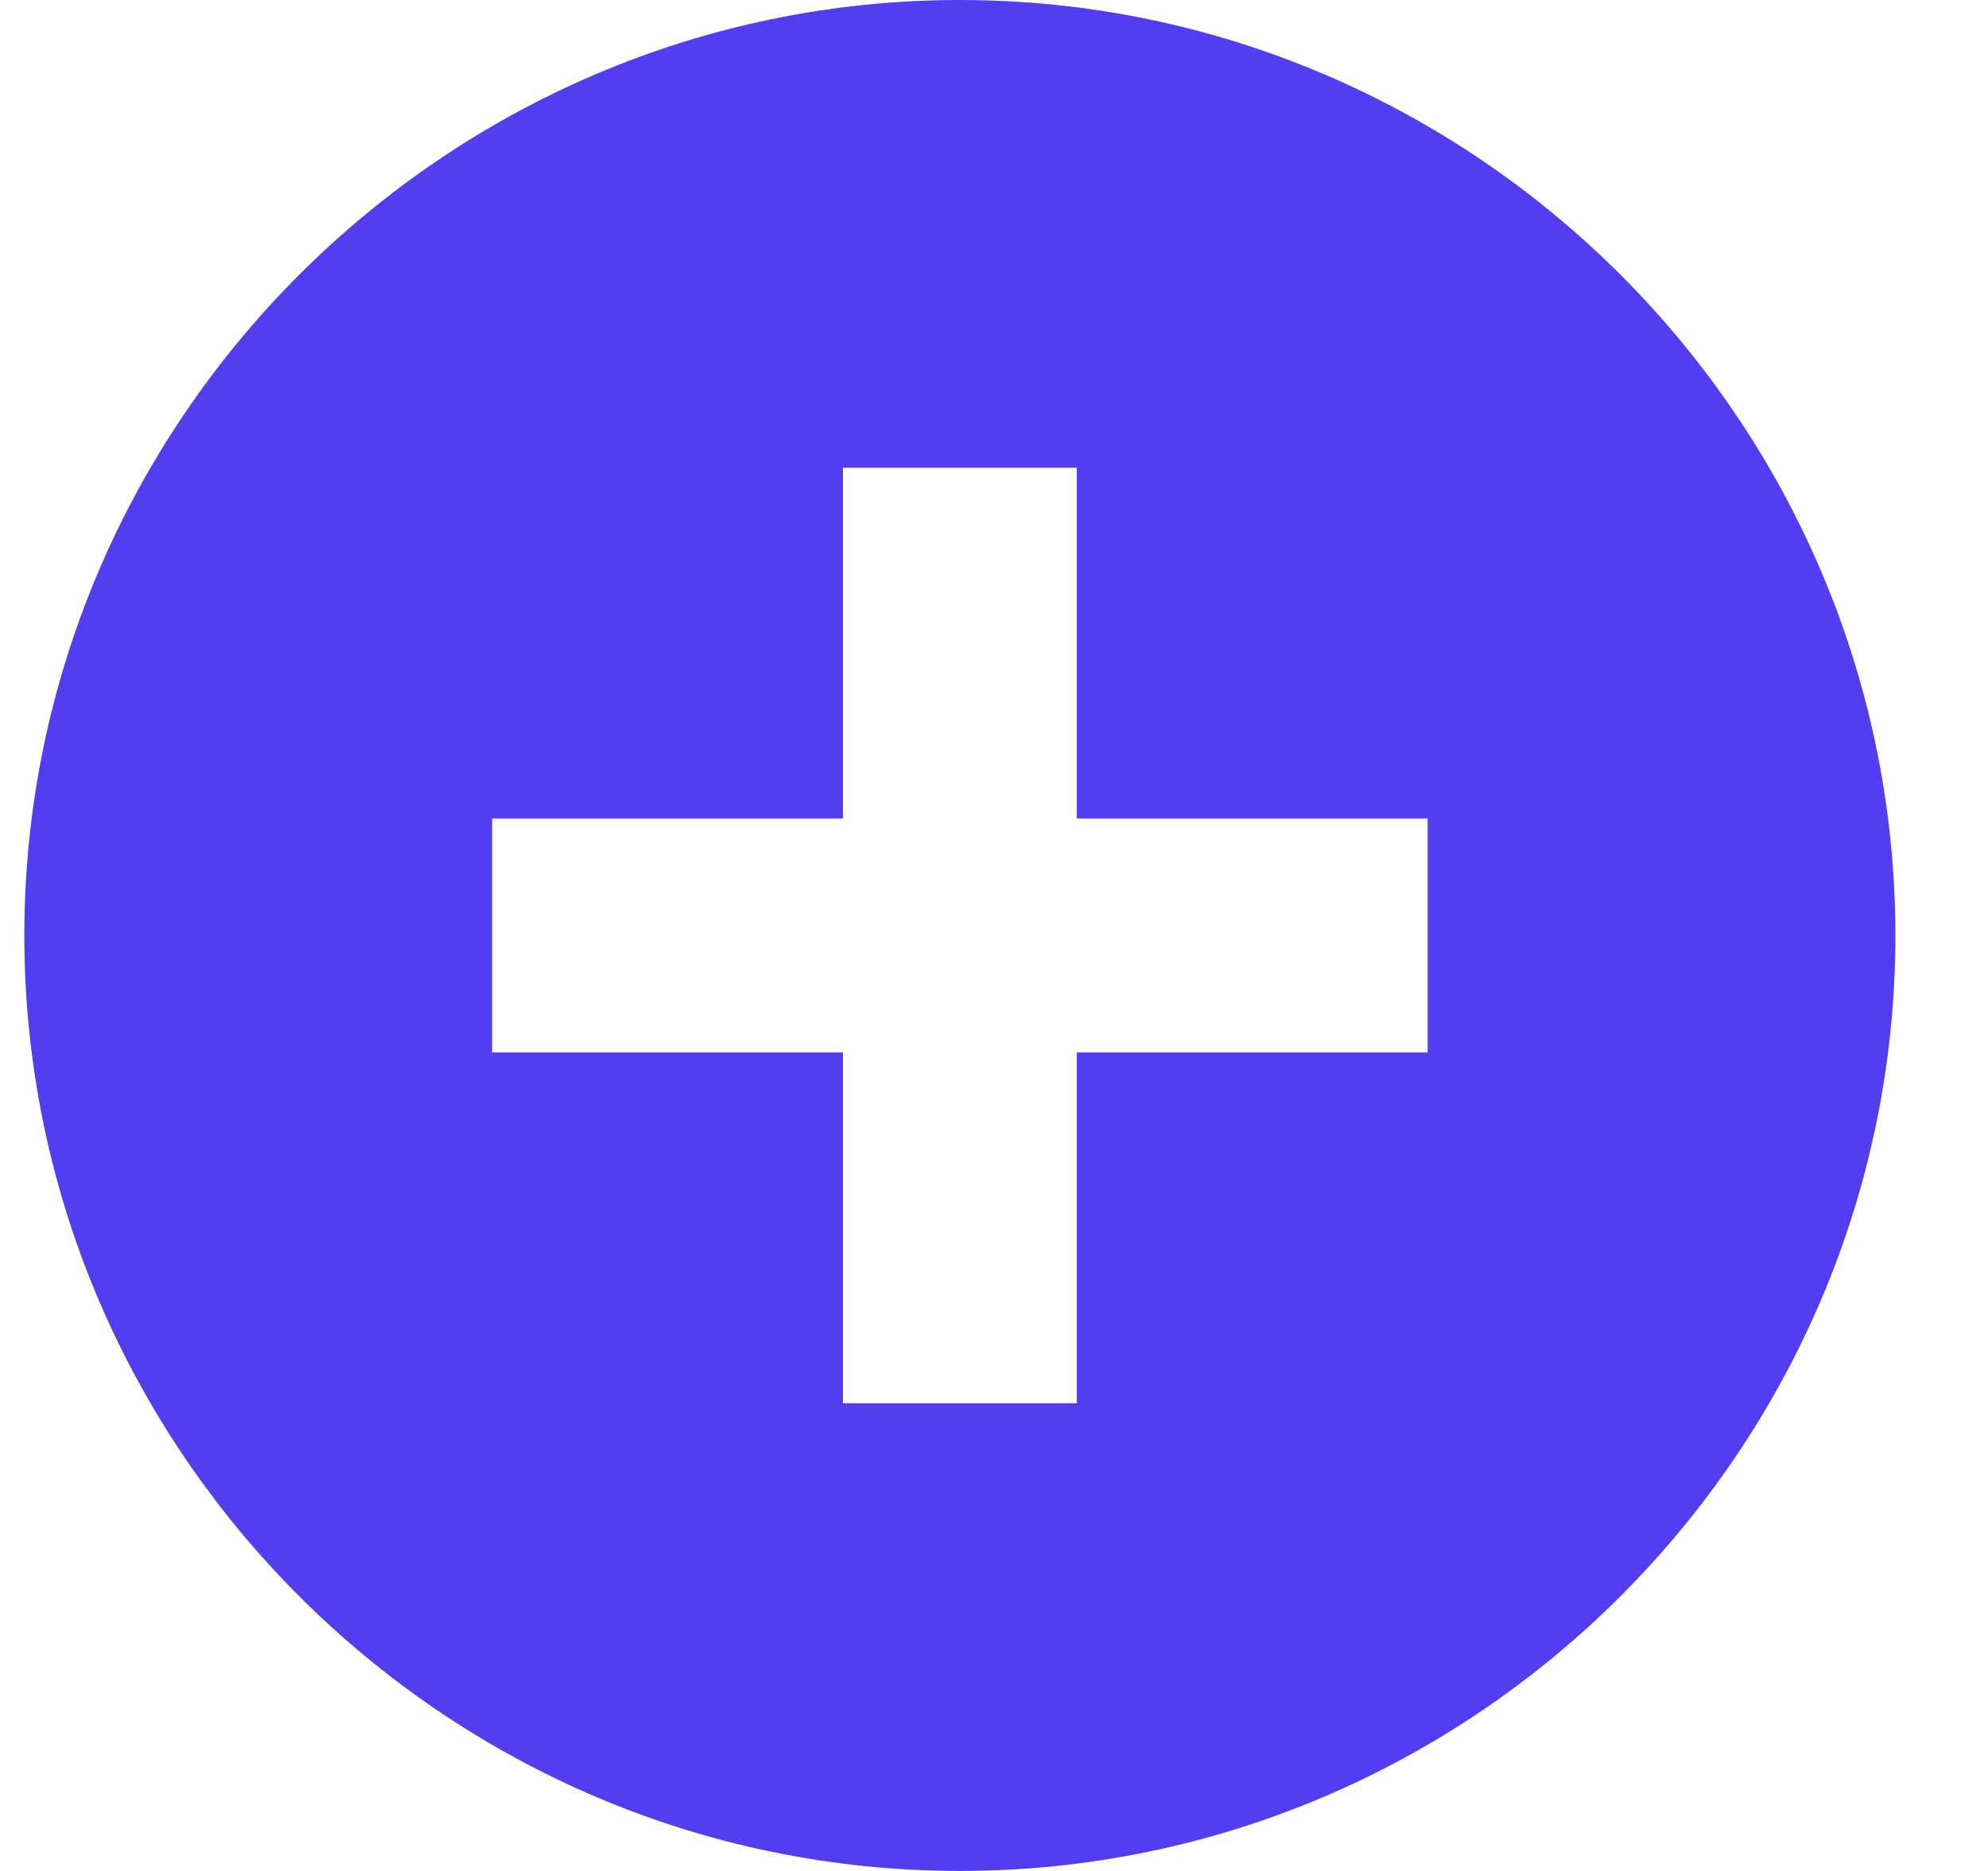 <svg xmlns="http://www.w3.org/2000/svg" width="17" height="16" viewBox="0 0 17 16">
    <g fill="none" fill-rule="evenodd">
        <g fill="#523DF1" fill-rule="nonzero">
            <g>
                <g>
                    <g>
                        <path d="M8 0C3.6 0 0 3.6 0 8s3.6 8 8 8 8-3.6 8-8-3.6-8-8-8zm4 9H9v3H7V9H4V7h3V4h2v3h3v2z" transform="translate(-843 -388) translate(735 310) translate(108.208 73) translate(0 5)"/>
                    </g>
                </g>
            </g>
        </g>
    </g>
</svg>

